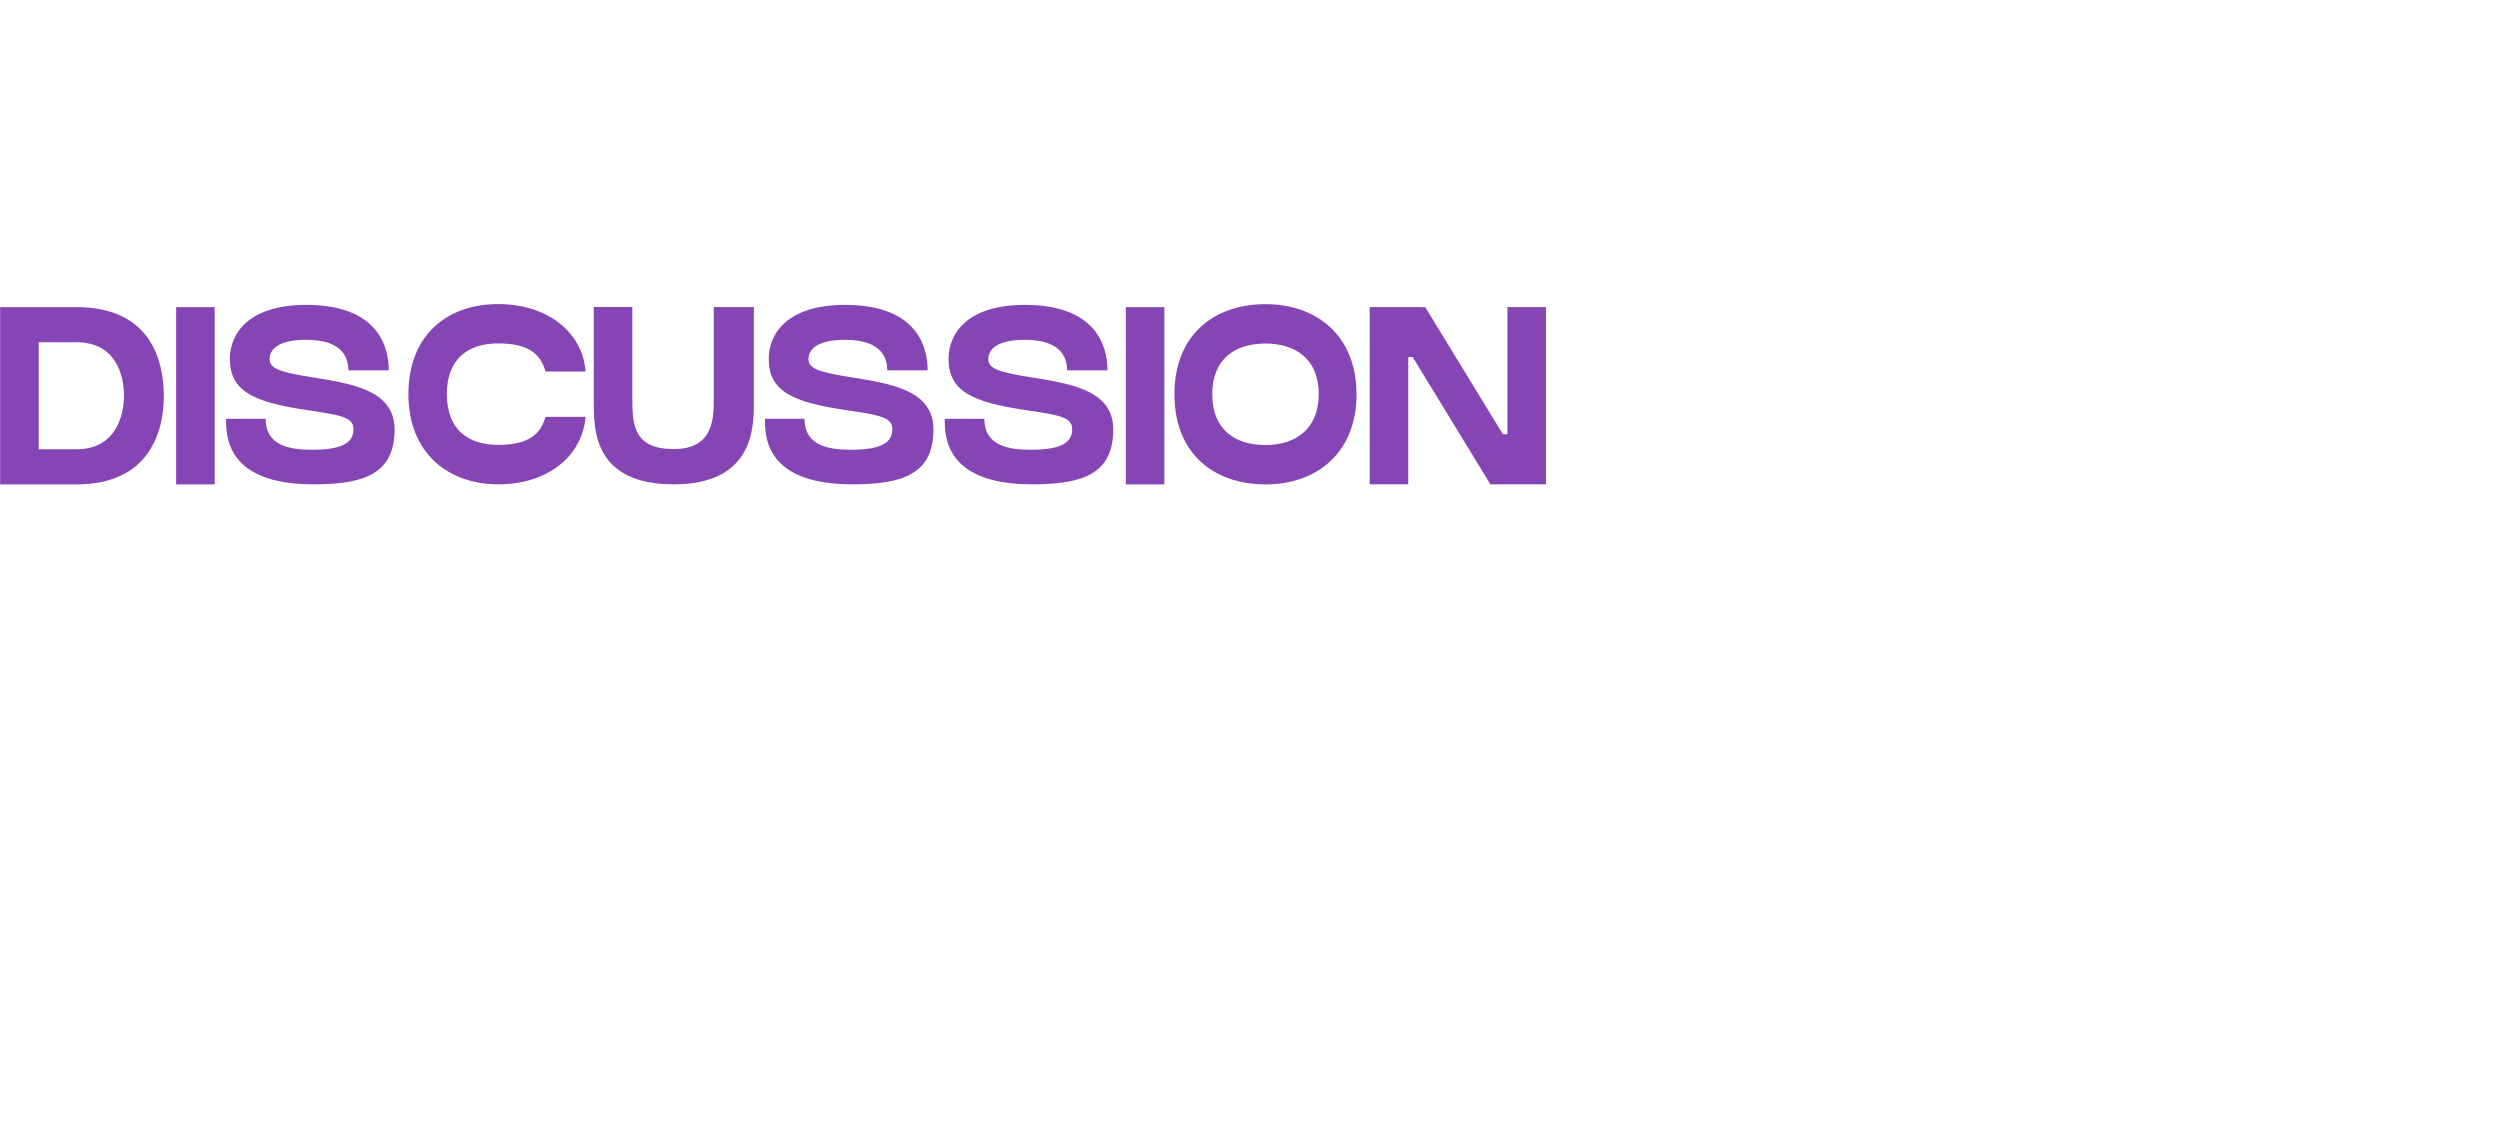 <?xml version="1.0" encoding="UTF-8"?> <svg xmlns="http://www.w3.org/2000/svg" id="Layer_1" viewBox="0 0 354.25 160.4"><defs><style> .cls-1 { fill: none; } .cls-2 { fill: #8645b5; } </style></defs><rect class="cls-1" width="354.25" height="160.4"></rect><g><path class="cls-2" d="M23.22,56.09c0,4.83-1.89,12.55-12.39,12.55H.02v-25.12h10.81c10.64,0,12.38,7.74,12.38,12.57ZM17.57,56.09c0-2.83-1.08-7.59-6.73-7.59h-5.35v15.16h5.35c5.61,0,6.73-4.87,6.73-7.57Z"></path><path class="cls-2" d="M24.96,68.64v-25.12h5.46v25.12h-5.46Z"></path><path class="cls-2" d="M55.91,60.83c0,6.24-4.15,7.8-11.5,7.8-12.38,0-12.38-6.86-12.38-9.29h5.61c0,3.79,3.34,4.39,6.6,4.39,4.13,0,5.85-.95,5.85-2.9,0-1.71-1.72-2-6.64-2.73-7.51-1.11-10.88-2.66-10.88-7.26,0-3.55,2.63-7.64,10.82-7.64,9.75,0,11.7,5.46,11.7,9.28h-5.73c0-1.74-.77-4.33-5.97-4.33-4.23,0-5.19,1.53-5.19,2.74,0,1.33,1.48,1.83,5.68,2.51,5.63.92,12.03,1.74,12.03,7.43Z"></path><path class="cls-2" d="M77.3,59.07h5.68c-.5,5.61-5.38,9.56-12.39,9.56s-12.72-4.36-12.72-12.77,5.51-12.77,12.72-12.77,12.04,4.21,12.38,9.56h-5.66c-.78-2.7-2.67-3.99-6.72-3.99-4.29,0-7.27,2.2-7.27,7.19s2.97,7.19,7.27,7.19,6.02-1.51,6.71-3.99h0Z"></path><path class="cls-2" d="M101.14,43.51h5.68v13.54c0,3.43,0,11.58-11.34,11.58s-11.34-7.72-11.34-11.6v-13.53h5.46v12.9c0,3.78.17,7.23,5.88,7.23s5.66-4.49,5.66-7.23,0-12.9,0-12.9Z"></path><path class="cls-2" d="M132.27,60.83c0,6.24-4.15,7.8-11.5,7.8-12.38,0-12.38-6.86-12.38-9.29h5.61c0,3.79,3.34,4.39,6.6,4.39,4.13,0,5.85-.95,5.85-2.9,0-1.71-1.72-2-6.64-2.73-7.51-1.11-10.88-2.66-10.88-7.26,0-3.55,2.63-7.64,10.82-7.64,9.75,0,11.7,5.46,11.7,9.28h-5.73c0-1.74-.77-4.33-5.97-4.33-4.23,0-5.19,1.53-5.19,2.74,0,1.33,1.48,1.83,5.68,2.51,5.63.92,12.03,1.74,12.03,7.43Z"></path><path class="cls-2" d="M157.75,60.83c0,6.24-4.15,7.8-11.5,7.8-12.38,0-12.38-6.86-12.38-9.29h5.61c0,3.79,3.34,4.39,6.6,4.39,4.13,0,5.85-.95,5.85-2.9,0-1.71-1.72-2-6.64-2.73-7.51-1.11-10.88-2.66-10.88-7.26,0-3.55,2.63-7.64,10.82-7.64,9.75,0,11.7,5.46,11.7,9.28h-5.73c0-1.74-.77-4.33-5.97-4.33-4.23,0-5.19,1.53-5.19,2.74,0,1.33,1.48,1.83,5.68,2.51,5.63.92,12.03,1.74,12.03,7.43Z"></path><path class="cls-2" d="M159.53,68.64v-25.12h5.46v25.12h-5.46Z"></path><path class="cls-2" d="M192.22,55.87c0,8.26-5.59,12.77-12.9,12.77s-12.9-4.36-12.9-12.77,5.59-12.77,12.9-12.77,12.9,4.51,12.9,12.77ZM186.87,55.87c0-4.91-3.19-7.19-7.55-7.19s-7.54,2.2-7.54,7.19,3.19,7.19,7.54,7.19,7.55-2.36,7.55-7.19Z"></path><path class="cls-2" d="M213.6,43.51h5.46v25.12h-7.87l-11.01-18.03h-.63v18.03h-5.46v-25.12h7.38v.02h.49l11,18h.64v-18.03Z"></path></g></svg> 
